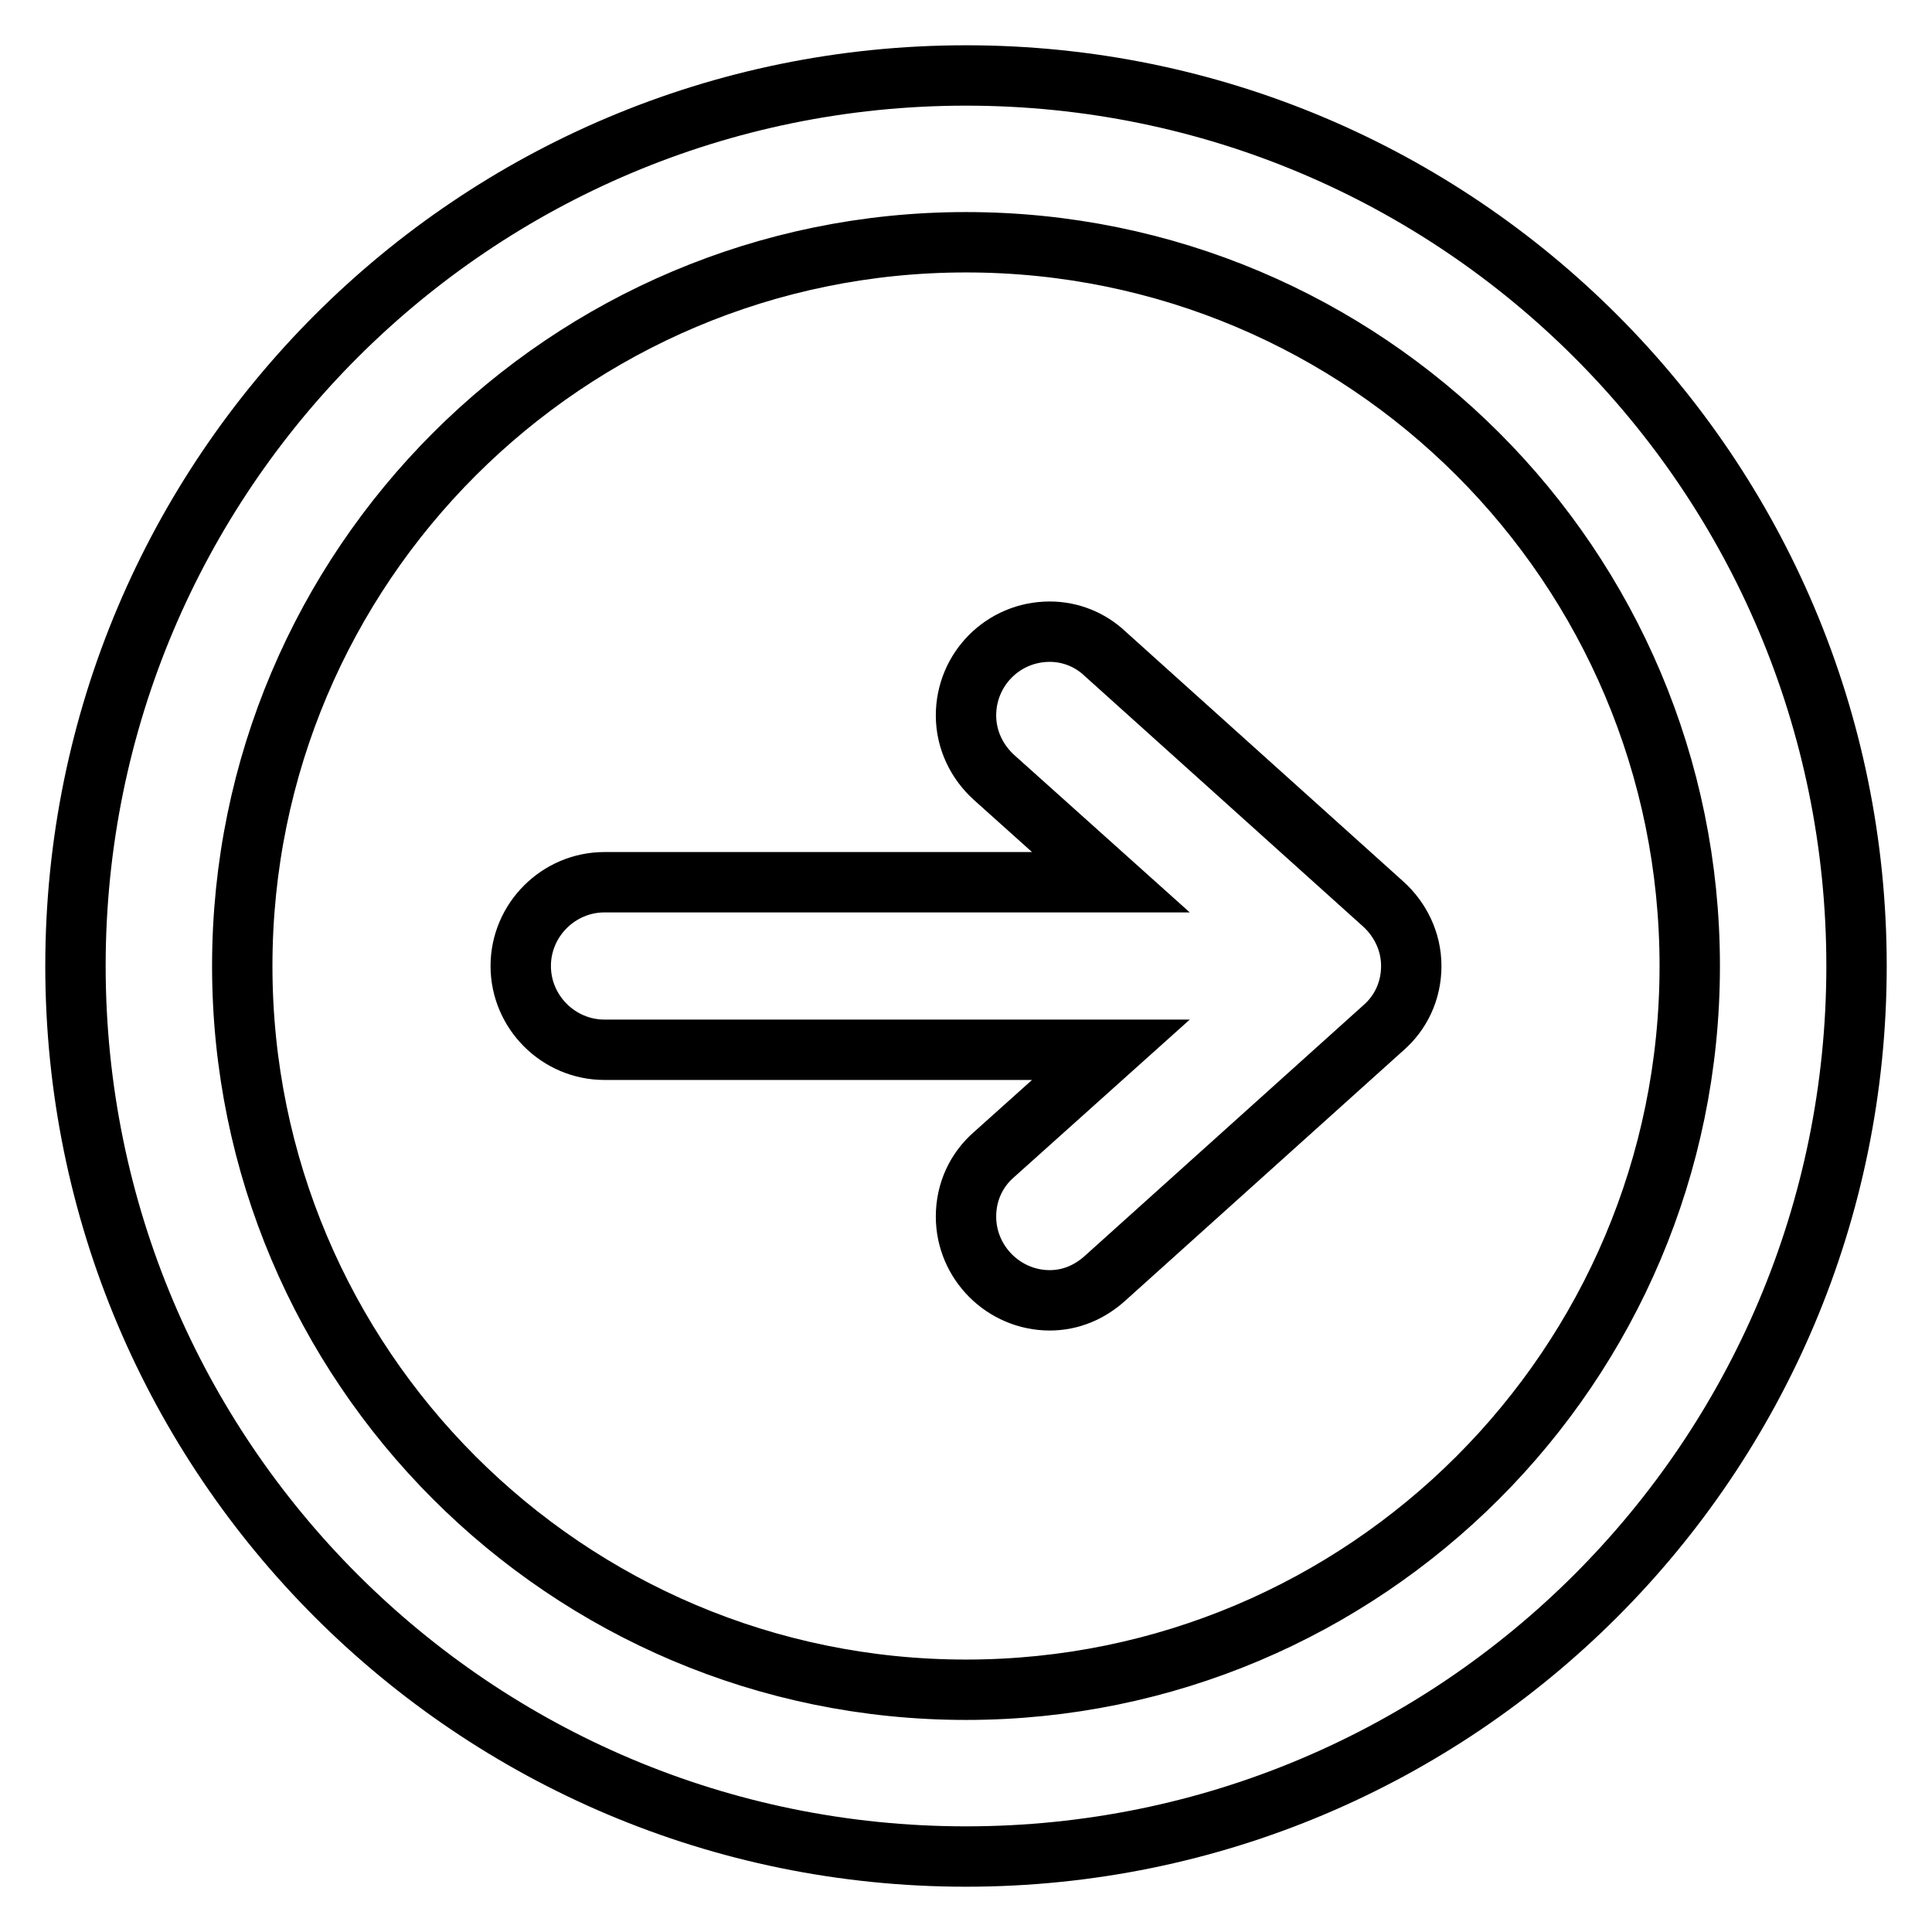 <?xml version="1.0" encoding="utf-8"?>
<!-- Svg Vector Icons : http://www.onlinewebfonts.com/icon -->
<!DOCTYPE svg PUBLIC "-//W3C//DTD SVG 1.1//EN" "http://www.w3.org/Graphics/SVG/1.1/DTD/svg11.dtd">
<svg version="1.1" xmlns="http://www.w3.org/2000/svg" xmlns:xlink="http://www.w3.org/1999/xlink" x="0px" y="0px" viewBox="0 0 256 256" enable-background="new 0 0 256 256" xml:space="preserve">
<g> <path stroke-width="8" fill-opacity="0" stroke="#000000"  d="M128,246c-65.2,0-118-52.8-118-118C10,62.8,62.8,10,128,10c65.2,0,118,52.8,118,118 C246,193.2,193.2,246,128,246z M128,32.1C75.1,32.1,32.1,75,32.1,128c0,52.9,42.9,95.9,95.9,95.9c52.9,0,95.9-42.9,95.9-95.9 C223.9,75,181,32.1,128,32.1z M183.3,136.2L183.3,136.2l-36.9,33.2l0,0c-2,1.8-4.5,2.9-7.3,2.9c-6.1,0-11.1-5-11.1-11.1 c0-3.3,1.4-6.2,3.7-8.2l0,0l15.5-13.9H80.1c-6.1,0-11.1-5-11.1-11.1c0-6.1,5-11.1,11.1-11.1h67.1L131.7,103l0,0 c-2.2-2-3.7-4.9-3.7-8.2c0-6.1,4.9-11.1,11.1-11.1c2.8,0,5.4,1.1,7.3,2.9l0,0l36.9,33.2l0,0c2.2,2,3.7,4.9,3.7,8.2 C187,131.3,185.6,134.2,183.3,136.2z"/></g>
</svg>